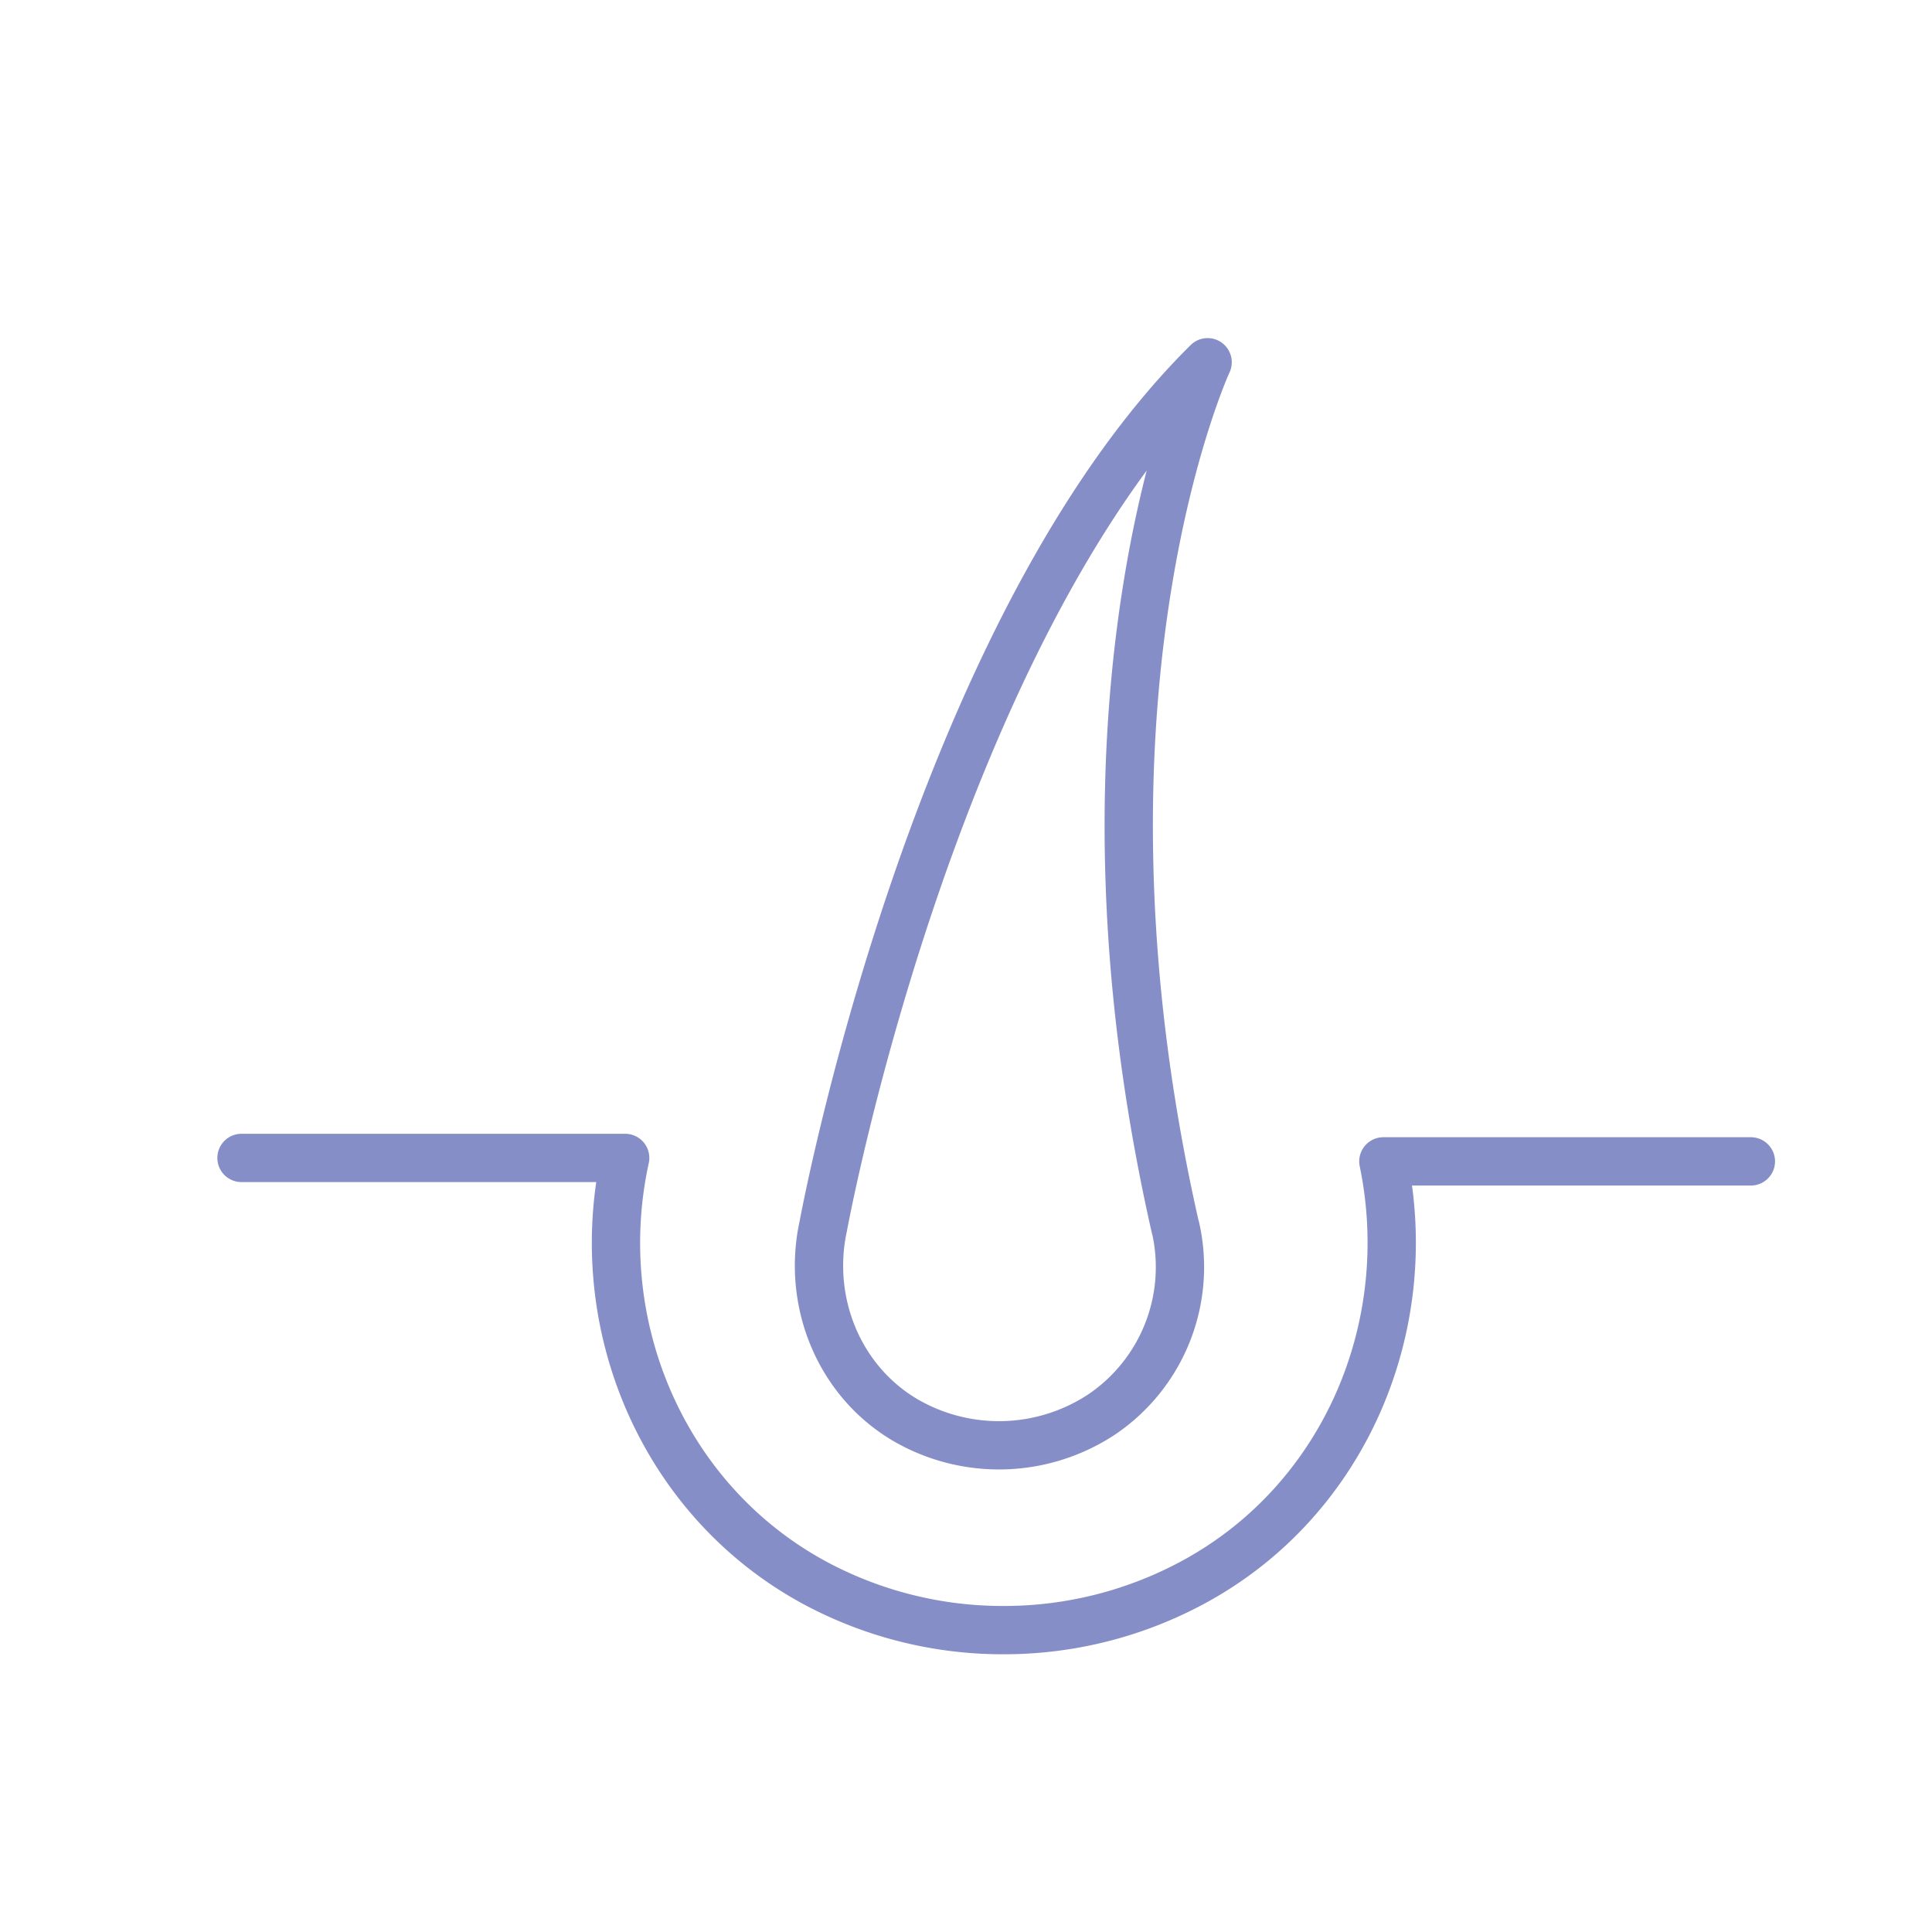 <svg xmlns="http://www.w3.org/2000/svg" width="32" height="32" fill="none" viewBox="0 0 32 32">
    <path stroke="#868EC7" stroke-linecap="round" stroke-linejoin="round" stroke-width=".8" d="M29 19.236h-6.087c.566 2.729-.633 5.576-3.089 6.938A6.589 6.589 0 0 1 16.62 27a6.572 6.572 0 0 1-2.883-.66c-2.662-1.29-4.01-4.295-3.382-7.161H4m15.47 1.153a2.946 2.946 0 0 1-1.214 3.09 3.087 3.087 0 0 1-3.252.104c-1.113-.65-1.641-1.97-1.368-3.218 0 0 1.794-9.785 6.366-14.308 0 0-2.543 5.49-.533 14.337v-.005Z"/>
</svg>